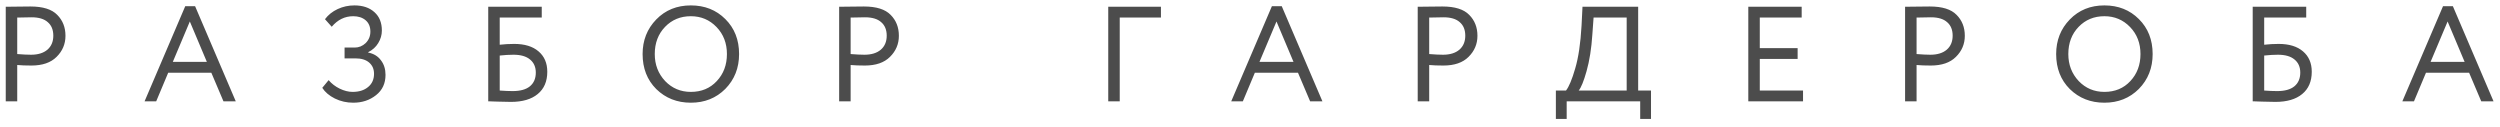 <?xml version="1.0" encoding="UTF-8"?> <svg xmlns="http://www.w3.org/2000/svg" width="296" height="15" viewBox="0 0 296 15" fill="none"> <path d="M2.04 7.696V12H0.68V0.8C1.128 0.8 1.603 0.795 2.104 0.784C2.605 0.773 3.107 0.768 3.608 0.768C5.08 0.768 6.136 1.099 6.776 1.76C7.427 2.411 7.752 3.237 7.752 4.24C7.752 5.211 7.4 6.043 6.696 6.736C6.013 7.419 5.021 7.76 3.72 7.76C3.037 7.76 2.477 7.739 2.04 7.696ZM3.736 2.048C3.544 2.048 2.979 2.059 2.04 2.08V6.4C2.712 6.453 3.256 6.48 3.672 6.48C4.493 6.48 5.139 6.283 5.608 5.888C6.077 5.483 6.312 4.928 6.312 4.224C6.312 3.531 6.093 2.997 5.656 2.624C5.229 2.24 4.589 2.048 3.736 2.048ZM18.492 12H17.116L21.932 0.736H23.1L27.916 12H26.46L25.02 8.608H19.916L18.492 12ZM24.492 7.328L22.476 2.544L20.46 7.328H24.492ZM41.821 12.16C41.042 12.16 40.317 11.995 39.645 11.664C38.983 11.333 38.487 10.912 38.157 10.4L38.909 9.488C39.261 9.904 39.698 10.24 40.221 10.496C40.754 10.752 41.261 10.88 41.741 10.88C42.509 10.88 43.122 10.688 43.581 10.304C44.05 9.92 44.285 9.397 44.285 8.736C44.285 8.181 44.093 7.739 43.709 7.408C43.325 7.077 42.786 6.912 42.093 6.912H40.797V5.632H41.997C42.487 5.632 42.919 5.456 43.293 5.104C43.666 4.731 43.853 4.277 43.853 3.744C43.853 3.168 43.666 2.72 43.293 2.4C42.919 2.08 42.429 1.92 41.821 1.92C40.829 1.92 39.981 2.336 39.277 3.168L38.477 2.272C38.861 1.76 39.362 1.36 39.981 1.072C40.599 0.784 41.261 0.64 41.965 0.64C42.957 0.64 43.746 0.907 44.333 1.44C44.919 1.963 45.213 2.688 45.213 3.616C45.213 4.139 45.069 4.635 44.781 5.104C44.504 5.563 44.109 5.92 43.597 6.176V6.224C44.248 6.352 44.749 6.656 45.101 7.136C45.464 7.605 45.645 8.181 45.645 8.864C45.645 9.877 45.272 10.677 44.525 11.264C43.778 11.861 42.877 12.16 41.821 12.16ZM57.807 12V0.8H64.143V2.08H59.167V5.296C59.732 5.232 60.303 5.2 60.879 5.2C62.116 5.2 63.076 5.493 63.759 6.08C64.452 6.667 64.799 7.472 64.799 8.496C64.799 9.637 64.42 10.517 63.663 11.136C62.916 11.755 61.86 12.064 60.495 12.064C60.271 12.064 59.764 12.053 58.975 12.032C58.825 12.032 58.655 12.027 58.463 12.016C58.282 12.016 58.138 12.011 58.031 12C57.935 12 57.86 12 57.807 12ZM60.799 6.48C60.308 6.48 59.764 6.512 59.167 6.576V10.72C59.754 10.763 60.266 10.784 60.703 10.784C61.599 10.784 62.276 10.597 62.735 10.224C63.204 9.84 63.439 9.296 63.439 8.592C63.439 7.931 63.209 7.413 62.751 7.04C62.303 6.667 61.652 6.48 60.799 6.48ZM76.084 6.4C76.084 4.779 76.622 3.413 77.7 2.304C78.777 1.195 80.142 0.64 81.796 0.64C83.438 0.64 84.798 1.179 85.876 2.256C86.964 3.333 87.508 4.715 87.508 6.4C87.508 8.043 86.964 9.419 85.876 10.528C84.788 11.616 83.428 12.16 81.796 12.16C80.164 12.16 78.798 11.621 77.7 10.544C76.622 9.467 76.084 8.085 76.084 6.4ZM77.524 6.4C77.524 7.659 77.934 8.725 78.756 9.6C79.577 10.453 80.59 10.88 81.796 10.88C83.054 10.88 84.078 10.453 84.868 9.6C85.668 8.747 86.068 7.68 86.068 6.4C86.068 5.12 85.657 4.053 84.836 3.2C84.014 2.347 83.001 1.92 81.796 1.92C80.569 1.92 79.55 2.341 78.74 3.184C77.929 4.027 77.524 5.099 77.524 6.4ZM100.715 7.696V12H99.355V0.8C99.803 0.8 100.278 0.795 100.779 0.784C101.28 0.773 101.782 0.768 102.283 0.768C103.755 0.768 104.811 1.099 105.451 1.76C106.102 2.411 106.427 3.237 106.427 4.24C106.427 5.211 106.075 6.043 105.371 6.736C104.688 7.419 103.696 7.76 102.395 7.76C101.712 7.76 101.152 7.739 100.715 7.696ZM102.411 2.048C102.219 2.048 101.654 2.059 100.715 2.08V6.4C101.387 6.453 101.931 6.48 102.347 6.48C103.168 6.48 103.814 6.283 104.283 5.888C104.752 5.483 104.987 4.928 104.987 4.224C104.987 3.531 104.768 2.997 104.331 2.624C103.904 2.24 103.264 2.048 102.411 2.048ZM132.576 12H131.216V0.8H137.456V2.08H132.576V12ZM147.152 12H145.776L150.592 0.736H151.76L156.576 12H155.12L153.68 8.608H148.576L147.152 12ZM153.152 7.328L151.136 2.544L149.12 7.328H153.152ZM169.217 7.696V12H167.857V0.8C168.305 0.8 168.78 0.795 169.281 0.784C169.783 0.773 170.284 0.768 170.785 0.768C172.257 0.768 173.313 1.099 173.953 1.76C174.604 2.411 174.929 3.237 174.929 4.24C174.929 5.211 174.577 6.043 173.873 6.736C173.191 7.419 172.199 7.76 170.897 7.76C170.215 7.76 169.655 7.739 169.217 7.696ZM170.913 2.048C170.721 2.048 170.156 2.059 169.217 2.08V6.4C169.889 6.453 170.433 6.48 170.849 6.48C171.671 6.48 172.316 6.283 172.785 5.888C173.255 5.483 173.489 4.928 173.489 4.224C173.489 3.531 173.271 2.997 172.833 2.624C172.407 2.24 171.767 2.048 170.913 2.048ZM185.495 14.08H184.215V10.72H185.415C185.767 10.272 186.13 9.403 186.503 8.112C186.887 6.821 187.138 5.131 187.255 3.04L187.367 0.8H193.959V10.72H195.479V14.08H194.199V12H185.495V14.08ZM188.679 2.08L188.535 4.08C188.428 5.733 188.199 7.184 187.847 8.432C187.516 9.605 187.207 10.368 186.919 10.72H192.599V2.08H188.679ZM213.479 12H206.999V0.8H213.319V2.08H208.359V5.696H212.839V6.976H208.359V10.72H213.479V12ZM226.922 7.696V12H225.562V0.8C226.01 0.8 226.485 0.795 226.986 0.784C227.488 0.773 227.989 0.768 228.49 0.768C229.962 0.768 231.018 1.099 231.658 1.76C232.309 2.411 232.634 3.237 232.634 4.24C232.634 5.211 232.282 6.043 231.578 6.736C230.896 7.419 229.904 7.76 228.602 7.76C227.92 7.76 227.36 7.739 226.922 7.696ZM228.618 2.048C228.426 2.048 227.861 2.059 226.922 2.08V6.4C227.594 6.453 228.138 6.48 228.554 6.48C229.376 6.48 230.021 6.283 230.49 5.888C230.96 5.483 231.194 4.928 231.194 4.224C231.194 3.531 230.976 2.997 230.538 2.624C230.112 2.24 229.472 2.048 228.618 2.048ZM243.449 6.4C243.449 4.779 243.987 3.413 245.065 2.304C246.142 1.195 247.507 0.64 249.161 0.64C250.803 0.64 252.163 1.179 253.241 2.256C254.329 3.333 254.873 4.715 254.873 6.4C254.873 8.043 254.329 9.419 253.241 10.528C252.153 11.616 250.793 12.16 249.161 12.16C247.529 12.16 246.163 11.621 245.065 10.544C243.987 9.467 243.449 8.085 243.449 6.4ZM244.889 6.4C244.889 7.659 245.299 8.725 246.121 9.6C246.942 10.453 247.955 10.88 249.161 10.88C250.419 10.88 251.443 10.453 252.233 9.6C253.033 8.747 253.433 7.68 253.433 6.4C253.433 5.12 253.022 4.053 252.201 3.2C251.379 2.347 250.366 1.92 249.161 1.92C247.934 1.92 246.915 2.341 246.105 3.184C245.294 4.027 244.889 5.099 244.889 6.4ZM266.72 12V0.8H273.056V2.08H268.08V5.296C268.645 5.232 269.216 5.2 269.792 5.2C271.029 5.2 271.989 5.493 272.672 6.08C273.365 6.667 273.712 7.472 273.712 8.496C273.712 9.637 273.333 10.517 272.576 11.136C271.829 11.755 270.773 12.064 269.408 12.064C269.184 12.064 268.677 12.053 267.888 12.032C267.739 12.032 267.568 12.027 267.376 12.016C267.195 12.016 267.051 12.011 266.944 12C266.848 12 266.773 12 266.72 12ZM269.712 6.48C269.221 6.48 268.677 6.512 268.08 6.576V10.72C268.667 10.763 269.179 10.784 269.616 10.784C270.512 10.784 271.189 10.597 271.648 10.224C272.117 9.84 272.352 9.296 272.352 8.592C272.352 7.931 272.123 7.413 271.664 7.04C271.216 6.667 270.565 6.48 269.712 6.48ZM285.813 12H284.437L289.253 0.736H290.421L295.237 12H293.781L292.341 8.608H287.237L285.813 12ZM291.813 7.328L289.797 2.544L287.781 7.328H291.813Z" fill="#4C4C4C"></path> </svg> 